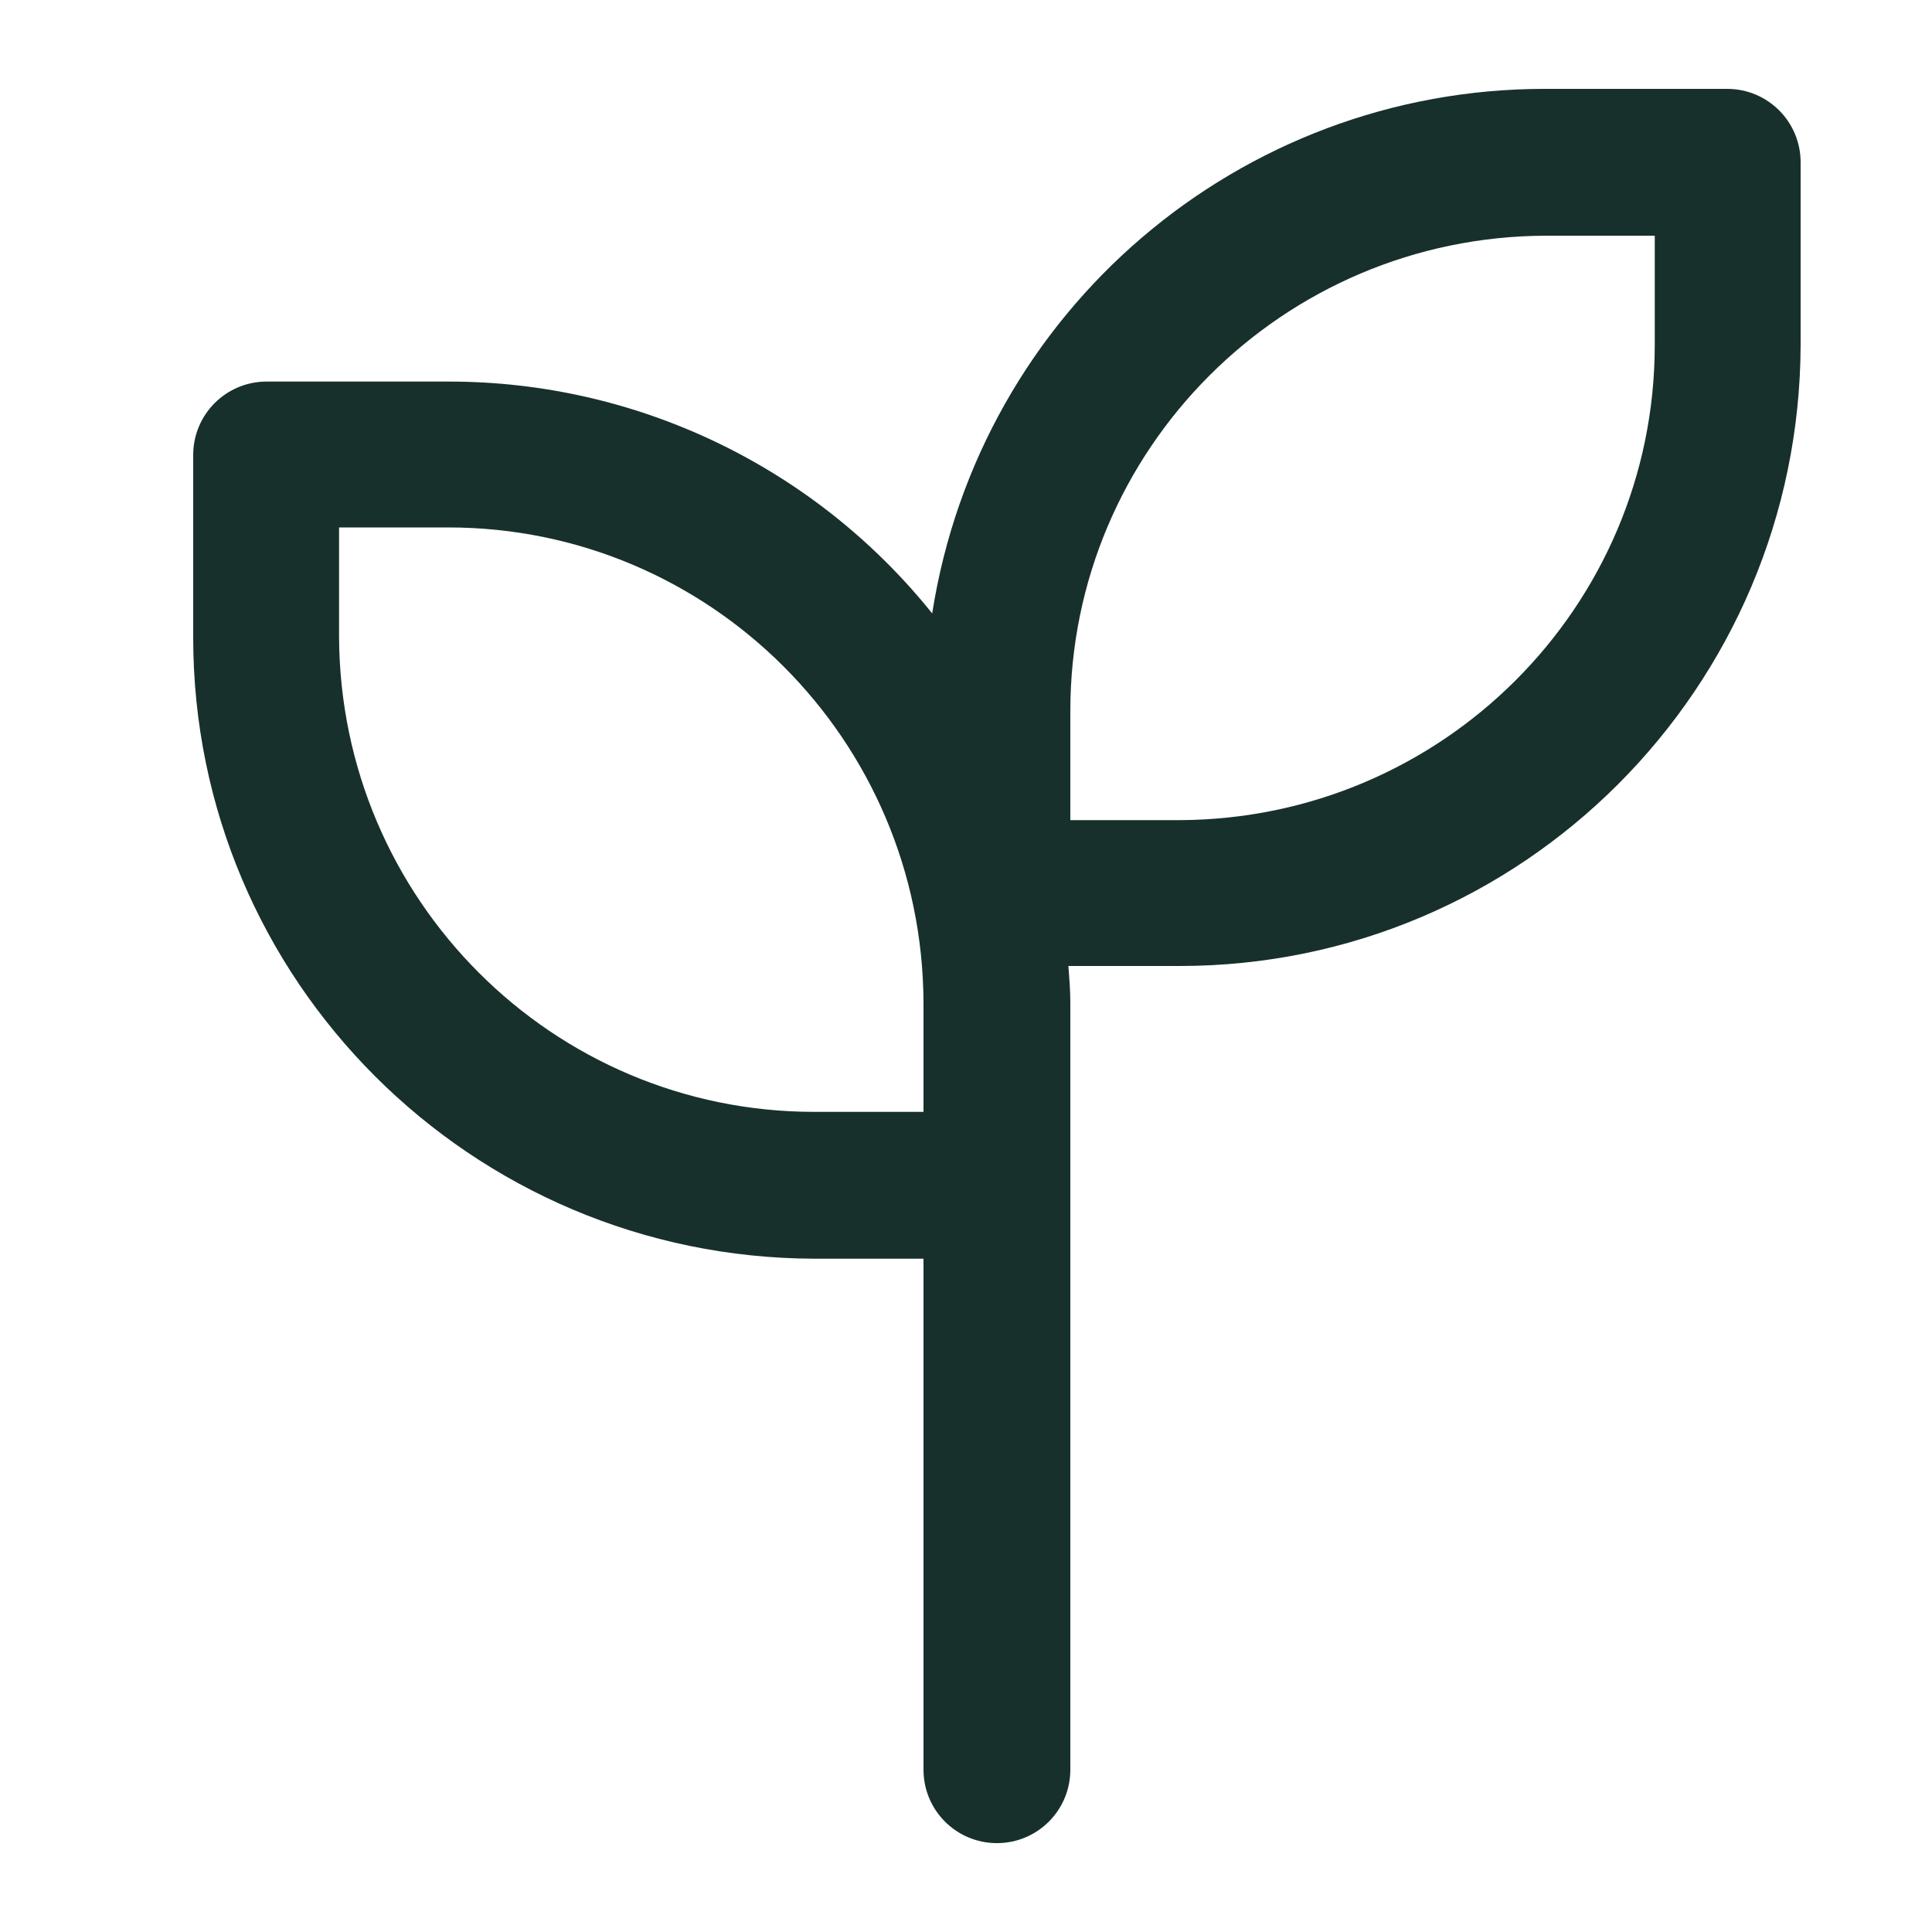 <?xml version="1.0" encoding="UTF-8"?>
<svg id="Layer_2" data-name="Layer 2" xmlns="http://www.w3.org/2000/svg" viewBox="0 0 20 20">
  <defs>
    <style>
      .cls-1 {
        fill: none;
      }

      .cls-2 {
        fill: #18302c;
      }
    </style>
  </defs>
  <g id="Layer_1-2" data-name="Layer 1">
    <g>
      <rect class="cls-1" width="20" height="20"/>
      <path class="cls-2" d="M17.88.92h-1.89c-3.16,0-5.85,2.3-6.34,5.43-1.22-1.52-3.06-2.4-5-2.4h-1.89c-.42,0-.76.34-.76.76v1.89c0,3.55,2.88,6.42,6.43,6.43h1.13v5.29c0,.42.34.76.76.76s.76-.34.76-.76v-7.94c0-.13-.01-.25-.02-.38h1.15c3.55,0,6.42-2.88,6.43-6.43v-1.89c0-.42-.34-.76-.76-.76ZM8.43,11.51c-2.71,0-4.91-2.2-4.92-4.92v-1.13h1.13c2.71,0,4.91,2.2,4.92,4.92v1.13h-1.13ZM17.13,3.57c0,2.71-2.2,4.91-4.92,4.92h-1.13v-1.13c0-2.71,2.2-4.91,4.92-4.92h1.13v1.13Z"/>
    </g>
  </g>
</svg>